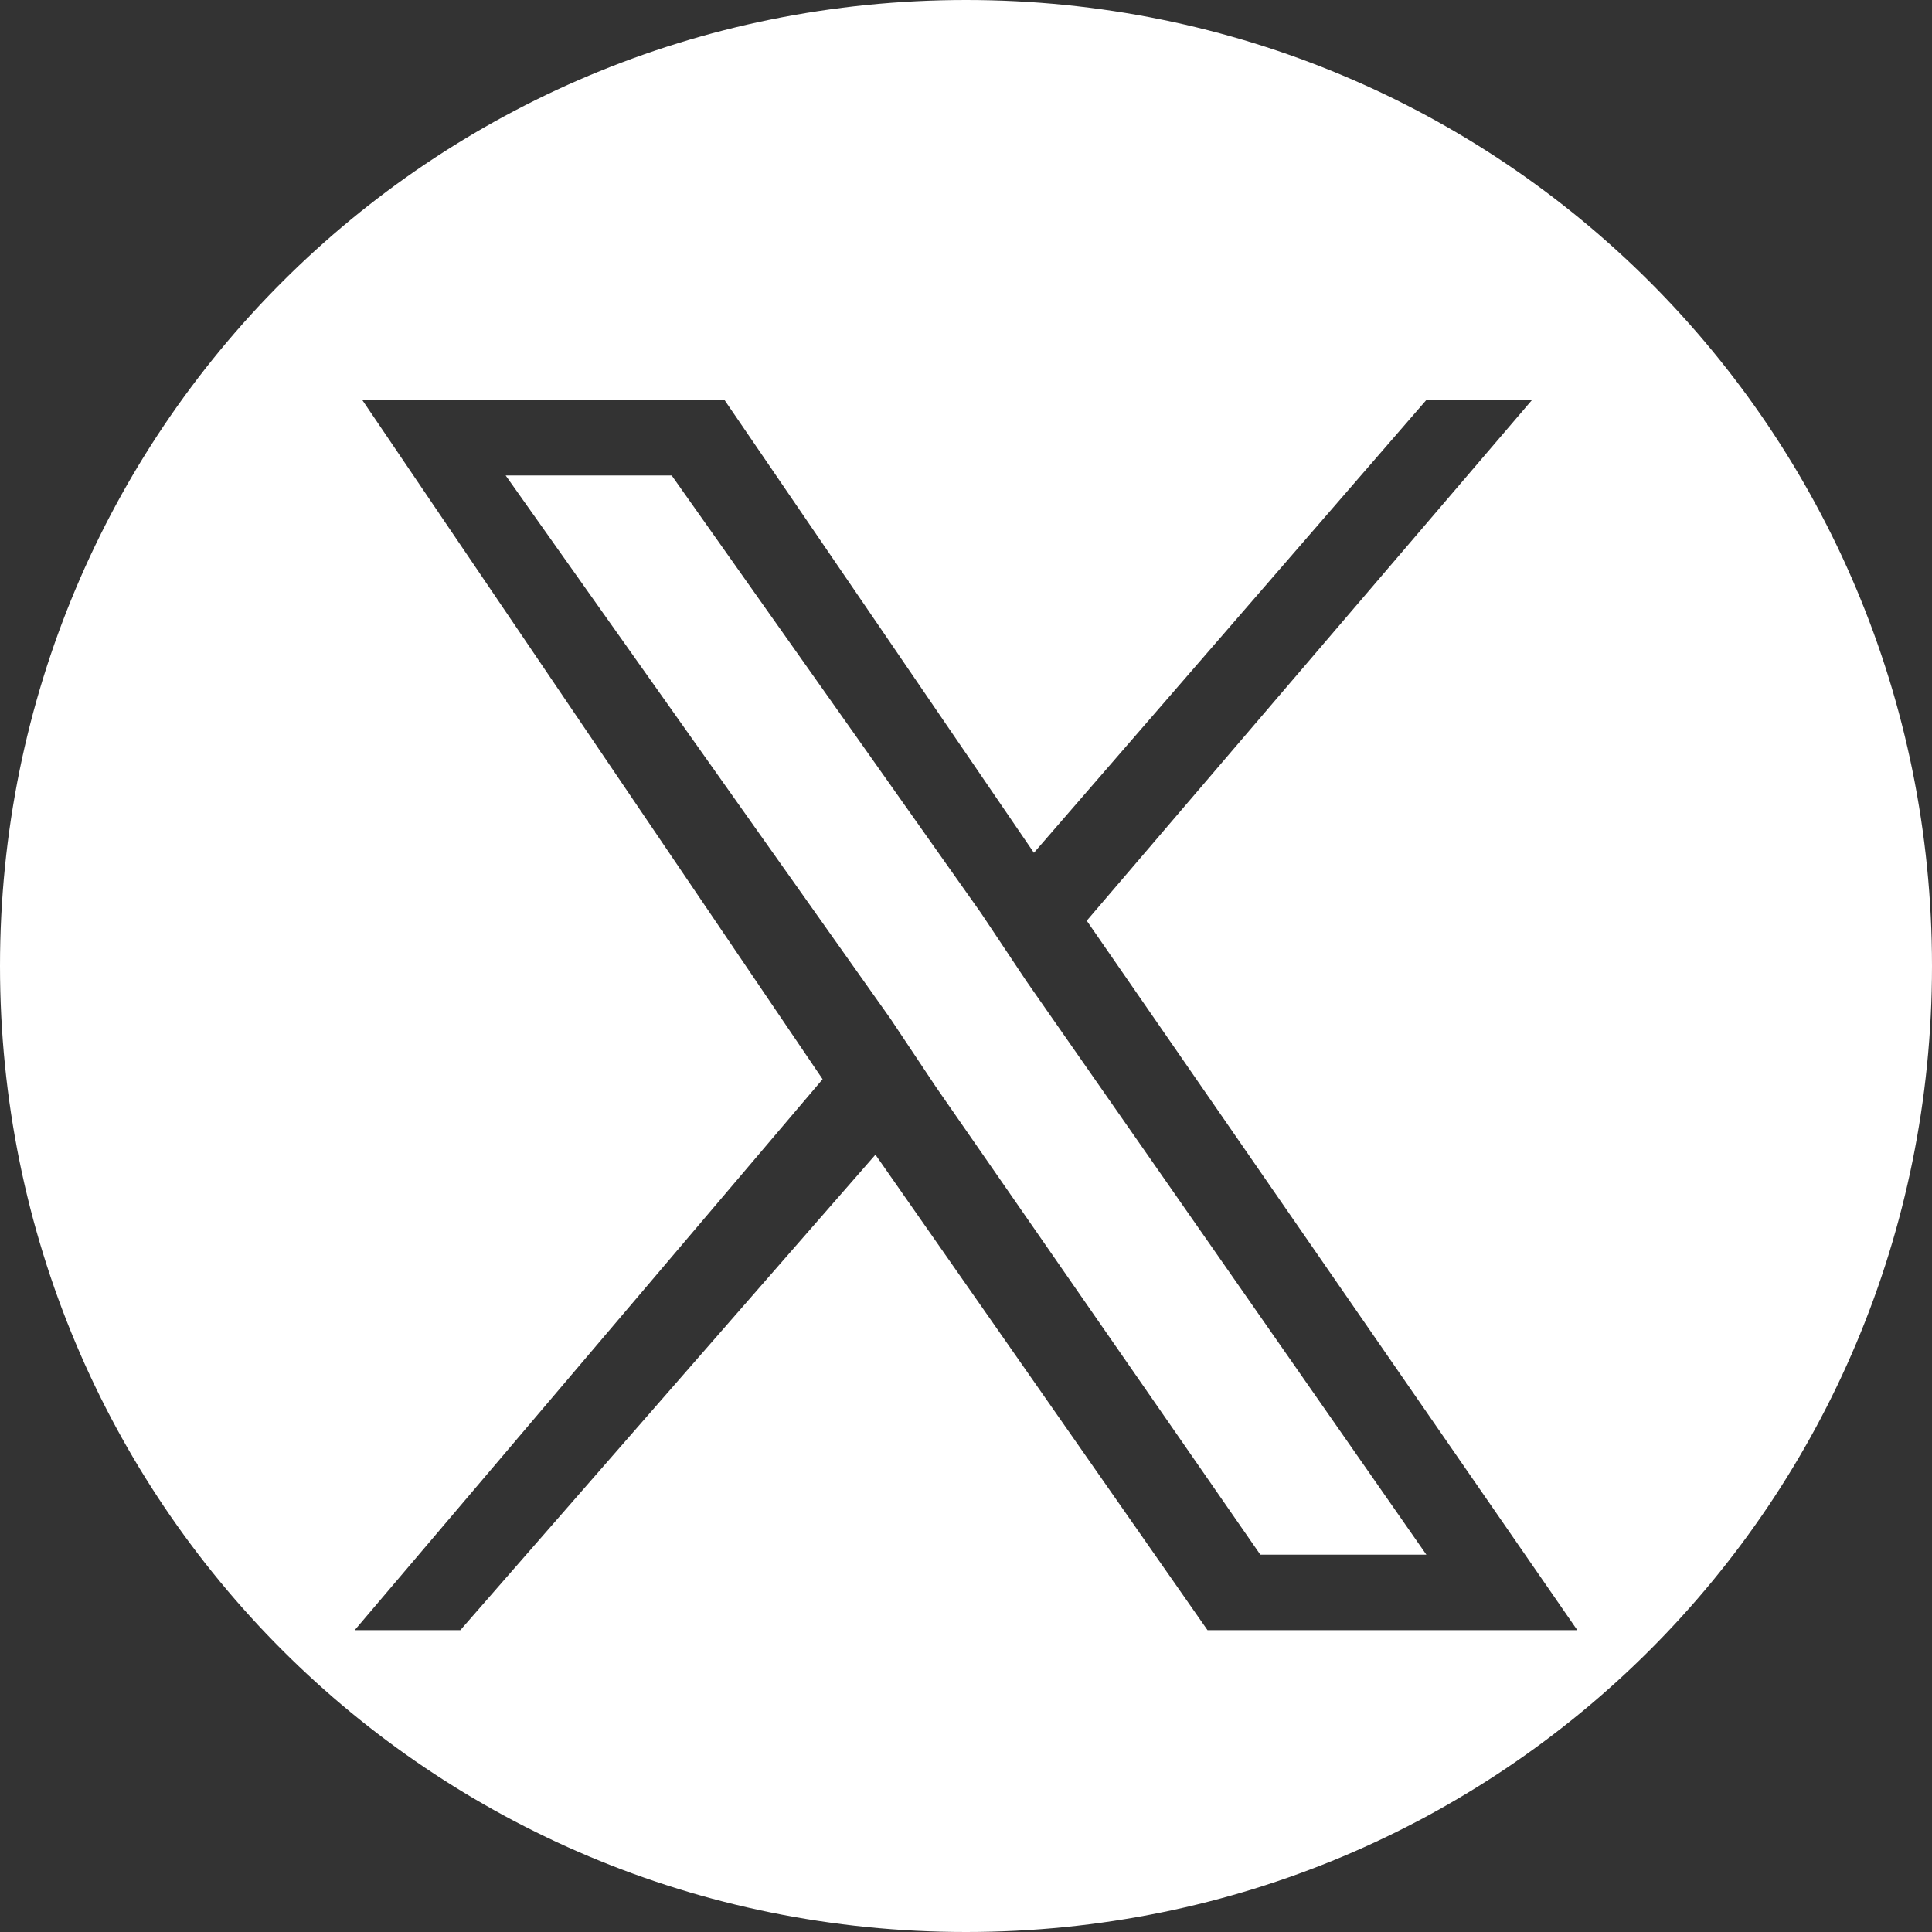 <?xml version="1.0" encoding="UTF-8"?>
<svg id="b" xmlns="http://www.w3.org/2000/svg" version="1.1" viewBox="0 0 25.6 25.6">
  <rect x="0" y="0" width="25.6" height="25.6" fill="#333333" stroke="none"/>
  <defs>
    <style>
      .cls-1 {
        fill: #fff;
        stroke-width: 0px;
      }
    </style>
  </defs>
  <path class="cls-1" d="M12.8,0C5.7,0,0,5.7,0,12.8s5.7,12.8,12.8,12.8,12.8-5.7,12.8-12.8S19.9,0,12.8,0ZM16,21.6l-4.4-6.3-5.5,6.3h-1.4l6.2-7.3L4.8,5.3h4.8l4.1,6,5.2-6h1.4l-5.9,6.9h0l6.5,9.4h-4.8Z"/>
  <polygon class="cls-1" points="13 12.1 8.9 6.3 6.7 6.3 11.8 13.5 12.4 14.4 12.4 14.4 16.7 20.6 18.9 20.6 13.6 13 13 12.1"/>
</svg>